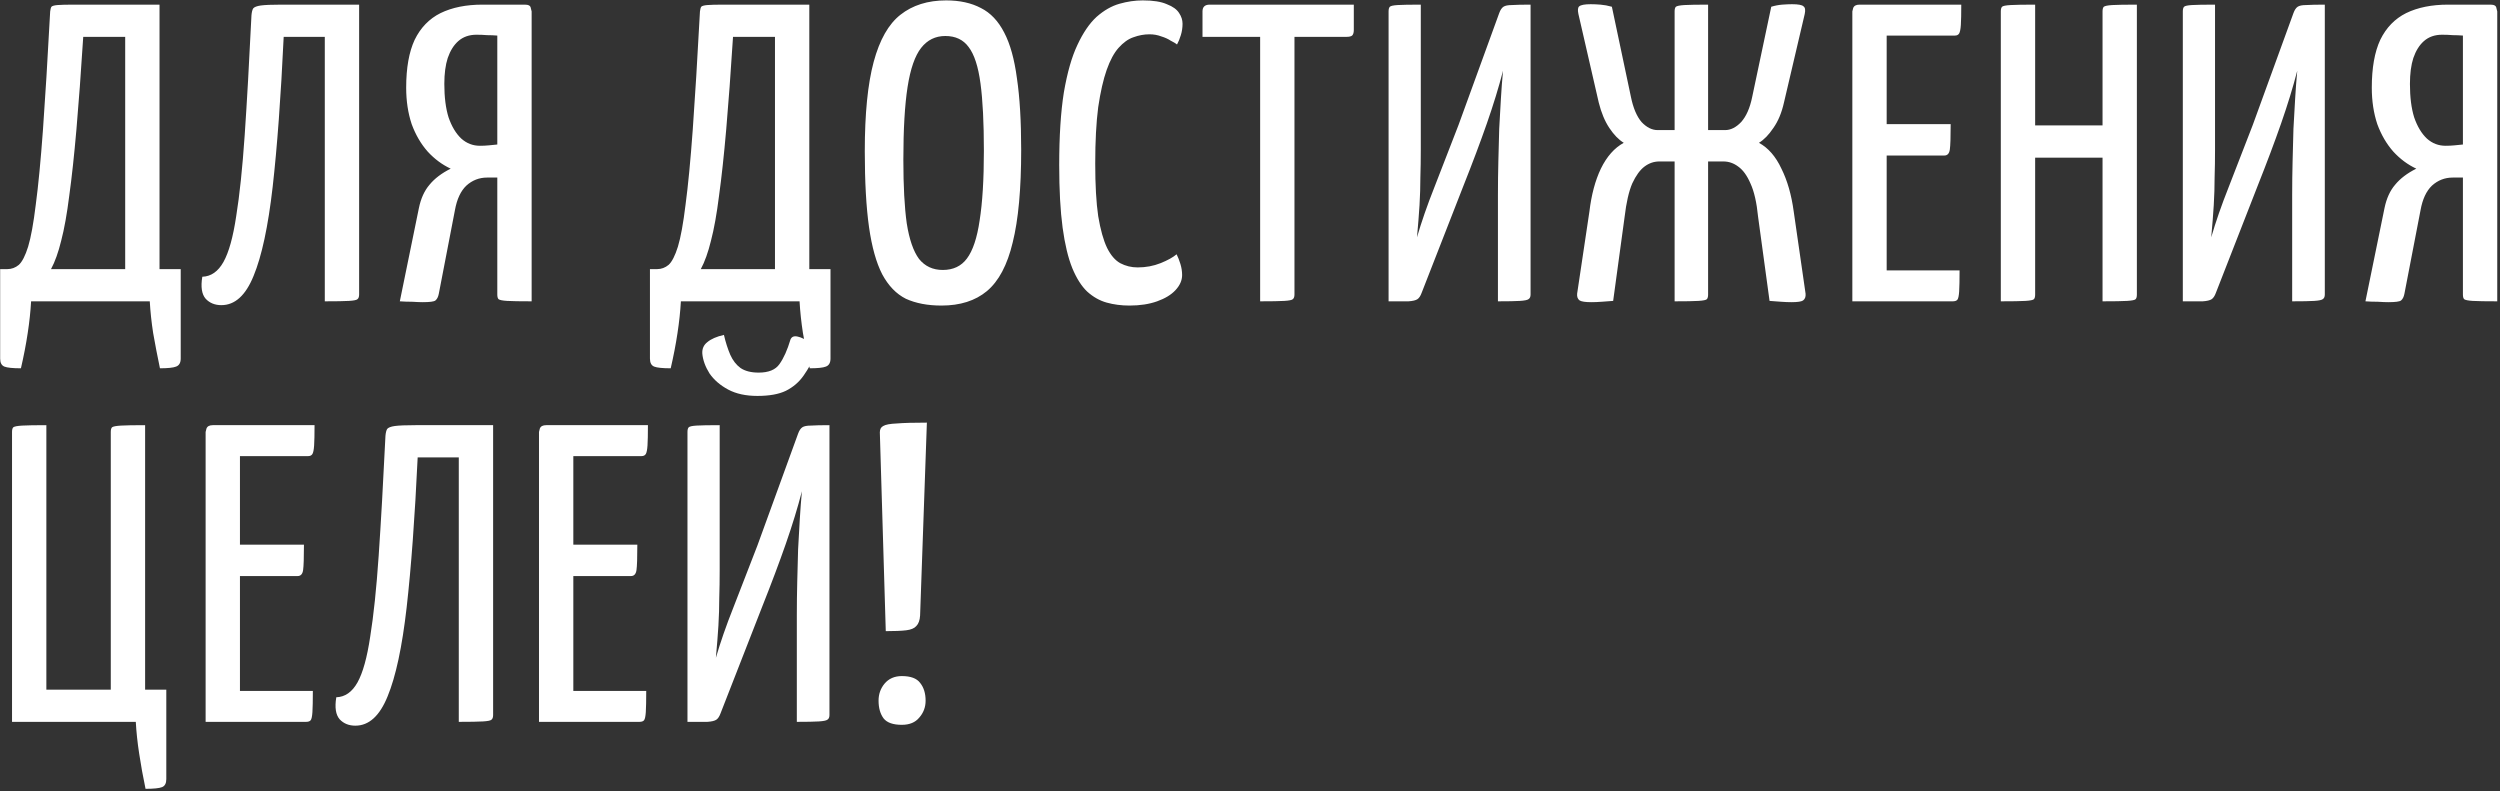 <?xml version="1.0" encoding="UTF-8"?> <svg xmlns="http://www.w3.org/2000/svg" width="755" height="239" viewBox="0 0 755 239" fill="none"><rect x="0" y="0" width="755" height="239" fill="#333333" stroke="none"/><path d="M6.32 111.224C3.845 111.224 2.181 111.053 1.328 110.712C0.475 110.371 0.048 109.56 0.048 108.28V81.272H2.224C3.504 81.272 4.656 80.845 5.68 79.992C6.704 79.053 7.643 77.219 8.496 74.488C9.349 71.672 10.117 67.448 10.8 61.816C11.568 56.099 12.293 48.547 12.976 39.16C13.659 29.688 14.384 17.784 15.152 3.448C15.237 2.765 15.365 2.296 15.536 2.04C15.792 1.784 16.389 1.613 17.328 1.528C18.352 1.443 20.016 1.4 22.32 1.4H48.176V81.272H54.576V108.28C54.576 109.56 54.107 110.371 53.168 110.712C52.315 111.053 50.693 111.224 48.304 111.224C47.536 107.555 46.853 104.013 46.256 100.6C45.744 97.272 45.403 94.072 45.232 91H9.392C9.221 94.072 8.88 97.272 8.368 100.6C7.856 104.013 7.173 107.555 6.32 111.224ZM15.408 81.272H37.808V11.128H25.136C24.453 21.88 23.771 31.181 23.088 39.032C22.405 46.883 21.68 53.581 20.912 59.128C20.229 64.589 19.419 69.112 18.48 72.696C17.627 76.195 16.603 79.053 15.408 81.272ZM66.856 92.152C64.893 92.152 63.315 91.512 62.12 90.232C60.925 88.867 60.584 86.648 61.096 83.576C63.741 83.491 65.875 81.997 67.496 79.096C69.117 76.195 70.397 71.587 71.336 65.272C72.36 58.957 73.213 50.808 73.896 40.824C74.579 30.84 75.261 18.765 75.944 4.6C76.029 3.661 76.2 2.979 76.456 2.552C76.797 2.125 77.565 1.827 78.76 1.656C80.04 1.485 82.131 1.4 85.032 1.4H108.456V88.952C108.456 89.635 108.285 90.104 107.944 90.36C107.688 90.616 106.835 90.787 105.384 90.872C103.933 90.957 101.501 91 98.088 91V11.128H85.672C84.819 29.304 83.709 44.408 82.344 56.44C80.979 68.387 79.059 77.347 76.584 83.32C74.195 89.208 70.952 92.152 66.856 92.152ZM120.746 91L126.506 62.84C127.103 59.939 128.17 57.592 129.706 55.8C131.242 53.923 133.375 52.301 136.106 50.936C133.546 49.741 131.242 48.035 129.194 45.816C127.146 43.512 125.525 40.739 124.33 37.496C123.221 34.168 122.666 30.499 122.666 26.488C122.666 20.515 123.519 15.693 125.226 12.024C127.018 8.355 129.621 5.667 133.034 3.96C136.533 2.253 140.757 1.4 145.706 1.4H158.506C159.615 1.4 160.213 1.741 160.298 2.424C160.469 3.107 160.554 3.448 160.554 3.448V91C157.055 91 154.581 90.957 153.13 90.872C151.765 90.787 150.911 90.616 150.57 90.36C150.314 90.104 150.186 89.635 150.186 88.952V53.624H147.114C144.725 53.624 142.634 54.435 140.842 56.056C139.135 57.677 137.983 60.152 137.386 63.48L132.522 88.696C132.351 89.635 132.01 90.317 131.498 90.744C131.071 91.085 129.791 91.256 127.658 91.256C126.89 91.256 125.823 91.213 124.458 91.128C123.178 91.128 121.941 91.085 120.746 91ZM144.938 44.024C145.877 44.024 146.773 43.981 147.626 43.896C148.479 43.811 149.333 43.725 150.186 43.64V10.744C149.162 10.659 148.138 10.616 147.114 10.616C146.09 10.531 145.023 10.488 143.914 10.488C141.695 10.488 139.861 11.128 138.41 12.408C137.045 13.603 135.978 15.309 135.21 17.528C134.527 19.661 134.186 22.264 134.186 25.336C134.186 29.347 134.613 32.717 135.466 35.448C136.405 38.179 137.685 40.312 139.306 41.848C140.927 43.299 142.805 44.024 144.938 44.024ZM202.555 111.224C200.08 111.224 198.416 111.053 197.563 110.712C196.71 110.371 196.283 109.56 196.283 108.28V81.272H198.459C199.739 81.272 200.891 80.845 201.915 79.992C202.939 79.053 203.878 77.219 204.731 74.488C205.584 71.672 206.352 67.448 207.035 61.816C207.803 56.099 208.528 48.547 209.211 39.16C209.894 29.688 210.619 17.784 211.387 3.448C211.472 2.765 211.6 2.296 211.771 2.04C212.027 1.784 212.624 1.613 213.563 1.528C214.587 1.443 216.251 1.4 218.555 1.4H244.411V81.272H250.811V108.28C250.811 109.56 250.342 110.371 249.403 110.712C248.55 111.053 246.928 111.224 244.539 111.224C243.771 107.555 243.088 104.013 242.491 100.6C241.979 97.272 241.638 94.072 241.467 91H205.627C205.456 94.072 205.115 97.272 204.603 100.6C204.091 104.013 203.408 107.555 202.555 111.224ZM211.643 81.272H234.043V11.128H221.371C220.688 21.88 220.006 31.181 219.323 39.032C218.64 46.883 217.915 53.581 217.147 59.128C216.464 64.589 215.654 69.112 214.715 72.696C213.862 76.195 212.838 79.053 211.643 81.272ZM284.333 92.28C280.152 92.28 276.568 91.597 273.581 90.232C270.68 88.781 268.29 86.307 266.413 82.808C264.621 79.309 263.298 74.573 262.445 68.6C261.592 62.541 261.165 54.904 261.165 45.688C261.165 34.339 262.061 25.336 263.853 18.68C265.645 12.024 268.333 7.288 271.917 4.472C275.586 1.571 280.194 0.12 285.741 0.12C289.837 0.12 293.336 0.888 296.237 2.424C299.138 3.875 301.485 6.349 303.277 9.848C305.069 13.261 306.349 17.869 307.117 23.672C307.97 29.389 308.397 36.6 308.397 45.304C308.397 57.08 307.544 66.381 305.837 73.208C304.216 80.035 301.613 84.941 298.029 87.928C294.53 90.829 289.965 92.28 284.333 92.28ZM284.717 81.528C287.874 81.528 290.306 80.376 292.013 78.072C293.805 75.683 295.085 71.843 295.853 66.552C296.706 61.176 297.133 54.179 297.133 45.56C297.133 37.027 296.792 30.243 296.109 25.208C295.426 20.088 294.232 16.419 292.525 14.2C290.904 11.981 288.557 10.872 285.485 10.872C282.498 10.872 280.066 12.067 278.189 14.456C276.312 16.845 274.946 20.771 274.093 26.232C273.24 31.693 272.813 39.032 272.813 48.248C272.813 56.184 273.154 62.584 273.837 67.448C274.605 72.312 275.842 75.896 277.549 78.2C279.341 80.419 281.73 81.528 284.717 81.528ZM341.128 92.28C338.653 92.28 336.349 91.981 334.216 91.384C332.083 90.787 330.12 89.677 328.328 88.056C326.621 86.435 325.128 84.088 323.848 81.016C322.568 77.859 321.587 73.763 320.904 68.728C320.221 63.608 319.88 57.336 319.88 49.912C319.88 41.123 320.349 33.784 321.288 27.896C322.312 21.923 323.677 17.144 325.384 13.56C327.091 9.891 329.011 7.075 331.144 5.112C333.363 3.149 335.667 1.827 338.056 1.144C340.445 0.461 342.792 0.12 345.096 0.12C348.253 0.12 350.685 0.504 352.392 1.272C354.184 1.955 355.421 2.851 356.104 3.96C356.787 4.984 357.128 6.051 357.128 7.16C357.128 8.355 356.957 9.507 356.616 10.616C356.275 11.725 355.891 12.664 355.464 13.432C355.037 13.091 354.397 12.707 353.544 12.28C352.776 11.768 351.837 11.341 350.728 11C349.619 10.573 348.424 10.36 347.144 10.36C345.523 10.36 343.901 10.659 342.28 11.256C340.744 11.768 339.251 12.835 337.8 14.456C336.435 15.992 335.24 18.211 334.216 21.112C333.192 24.013 332.339 27.768 331.656 32.376C331.059 36.984 330.76 42.659 330.76 49.4C330.76 55.885 331.059 61.176 331.656 65.272C332.339 69.368 333.235 72.568 334.344 74.872C335.453 77.091 336.776 78.627 338.312 79.48C339.933 80.333 341.683 80.76 343.56 80.76C346.035 80.76 348.339 80.333 350.472 79.48C352.605 78.627 354.227 77.731 355.336 76.792C355.763 77.645 356.147 78.627 356.488 79.736C356.829 80.845 357 81.955 357 83.064C357 84.685 356.317 86.221 354.952 87.672C353.672 89.037 351.837 90.147 349.448 91C347.059 91.853 344.285 92.28 341.128 92.28ZM380.562 91V2.936C380.562 2.936 380.647 2.893 380.818 2.808C380.989 2.637 381.586 2.552 382.61 2.552H388.754C389.863 2.552 390.503 2.637 390.674 2.808C390.845 2.893 390.93 2.936 390.93 2.936V88.952C390.93 89.635 390.759 90.104 390.418 90.36C390.162 90.616 389.309 90.787 387.858 90.872C386.407 90.957 383.975 91 380.562 91ZM363.154 11.128V3.448C363.154 2.083 363.879 1.4 365.33 1.4H408.85V9.08C408.85 9.848 408.679 10.403 408.338 10.744C407.997 11 407.442 11.128 406.674 11.128H363.154ZM419.352 91V3.448C419.352 2.765 419.48 2.296 419.736 2.04C419.992 1.784 420.76 1.613 422.04 1.528C423.405 1.443 425.752 1.4 429.08 1.4V45.048C429.08 48.12 429.037 50.979 428.952 53.624C428.952 56.269 428.867 59.043 428.696 61.944C428.525 64.76 428.269 68.003 427.928 71.672C429.293 66.979 431.043 61.944 433.176 56.568C435.309 51.107 437.741 44.835 440.472 37.752L452.76 3.96C453.101 3.021 453.528 2.381 454.04 2.04C454.552 1.699 455.405 1.528 456.6 1.528C457.88 1.443 459.757 1.4 462.232 1.4V88.952C462.232 89.635 462.019 90.104 461.592 90.36C461.251 90.616 460.397 90.787 459.032 90.872C457.667 90.957 455.448 91 452.376 91V58.872C452.376 55.373 452.419 51.96 452.504 48.632C452.589 45.304 452.675 42.061 452.76 38.904C452.931 35.747 453.101 32.717 453.272 29.816C453.443 26.915 453.656 24.099 453.912 21.368C452.632 26.317 451.011 31.608 449.048 37.24C447.085 42.872 444.696 49.229 441.88 56.312L429.336 88.44C428.995 89.379 428.568 90.019 428.056 90.36C427.544 90.701 426.648 90.915 425.368 91C424.088 91 422.083 91 419.352 91ZM480.517 91.256C478.81 91.256 477.658 91.085 477.061 90.744C476.464 90.317 476.208 89.635 476.293 88.696L480.005 63.864C480.602 58.829 481.754 54.52 483.461 50.936C485.253 47.267 487.557 44.664 490.373 43.128C488.837 42.189 487.386 40.696 486.021 38.648C484.656 36.6 483.589 34.04 482.821 30.968L476.677 4.216C476.421 3.021 476.506 2.253 476.933 1.912C477.445 1.485 478.597 1.272 480.389 1.272C481.328 1.272 482.309 1.315 483.333 1.4C484.442 1.485 485.594 1.699 486.789 2.04L492.549 29.304C493.232 32.632 494.298 35.149 495.749 36.856C497.285 38.477 498.906 39.288 500.613 39.288H505.733V3.448C505.733 2.765 505.861 2.296 506.117 2.04C506.458 1.784 507.312 1.613 508.677 1.528C510.128 1.443 512.517 1.4 515.845 1.4V39.288H520.965C522.672 39.288 524.293 38.477 525.829 36.856C527.365 35.149 528.474 32.632 529.157 29.304L534.917 2.04C536.026 1.699 537.136 1.485 538.245 1.4C539.354 1.315 540.336 1.272 541.189 1.272C543.066 1.272 544.218 1.485 544.645 1.912C545.157 2.253 545.285 3.021 545.029 4.216L538.757 30.968C538.074 34.04 537.008 36.6 535.557 38.648C534.192 40.696 532.741 42.189 531.205 43.128C534.021 44.664 536.282 47.267 537.989 50.936C539.781 54.52 541.018 58.829 541.701 63.864L545.285 88.696C545.37 89.635 545.114 90.317 544.517 90.744C544.005 91.085 542.853 91.256 541.061 91.256C540.037 91.256 538.97 91.213 537.861 91.128C536.837 91.043 535.685 90.957 534.405 90.872L530.949 65.528C530.522 61.176 529.754 57.805 528.645 55.416C527.621 53.027 526.384 51.32 524.933 50.296C523.568 49.272 522.074 48.76 520.453 48.76H515.845V88.952C515.845 89.635 515.717 90.104 515.461 90.36C515.205 90.616 514.352 90.787 512.901 90.872C511.536 90.957 509.146 91 505.733 91V48.76H501.125C499.504 48.76 498.01 49.272 496.645 50.296C495.28 51.32 494.042 53.027 492.933 55.416C491.909 57.805 491.141 61.176 490.629 65.528L487.173 90.872C486.064 90.957 484.912 91.043 483.717 91.128C482.608 91.213 481.541 91.256 480.517 91.256ZM559.407 91V3.448C559.407 3.448 559.492 3.107 559.663 2.424C559.919 1.741 560.559 1.4 561.583 1.4H592.303C592.303 4.216 592.26 6.264 592.175 7.544C592.09 8.824 591.919 9.677 591.663 10.104C591.407 10.531 590.98 10.744 590.383 10.744H569.775V81.656H591.791C591.791 84.557 591.748 86.691 591.663 88.056C591.578 89.336 591.407 90.147 591.151 90.488C590.895 90.829 590.426 91 589.743 91H559.407ZM560.815 46.968V37.496H589.103C589.103 41.421 589.018 43.981 588.847 45.176C588.676 46.371 588.122 46.968 587.183 46.968H560.815ZM634.967 91V3.448C634.967 2.765 635.095 2.296 635.351 2.04C635.692 1.784 636.546 1.613 637.911 1.528C639.362 1.443 641.836 1.4 645.335 1.4V88.952C645.335 89.635 645.207 90.104 644.951 90.36C644.695 90.616 643.842 90.787 642.391 90.872C640.94 90.957 638.466 91 634.967 91ZM604.247 91V3.448C604.247 2.765 604.375 2.296 604.631 2.04C604.887 1.784 605.74 1.613 607.191 1.528C608.642 1.443 611.116 1.4 614.615 1.4V88.952C614.615 89.635 614.487 90.104 614.231 90.36C613.975 90.616 613.122 90.787 611.671 90.872C610.22 90.957 607.746 91 604.247 91ZM609.367 47.608V37.88H639.703V47.608H609.367ZM659.212 91V3.448C659.212 2.765 659.34 2.296 659.596 2.04C659.852 1.784 660.62 1.613 661.9 1.528C663.265 1.443 665.612 1.4 668.94 1.4V45.048C668.94 48.12 668.897 50.979 668.812 53.624C668.812 56.269 668.727 59.043 668.556 61.944C668.385 64.76 668.129 68.003 667.788 71.672C669.153 66.979 670.903 61.944 673.036 56.568C675.169 51.107 677.601 44.835 680.332 37.752L692.62 3.96C692.961 3.021 693.388 2.381 693.9 2.04C694.412 1.699 695.265 1.528 696.46 1.528C697.74 1.443 699.617 1.4 702.092 1.4V88.952C702.092 89.635 701.879 90.104 701.452 90.36C701.111 90.616 700.257 90.787 698.892 90.872C697.527 90.957 695.308 91 692.236 91V58.872C692.236 55.373 692.279 51.96 692.364 48.632C692.449 45.304 692.535 42.061 692.62 38.904C692.791 35.747 692.961 32.717 693.132 29.816C693.303 26.915 693.516 24.099 693.772 21.368C692.492 26.317 690.871 31.608 688.908 37.24C686.945 42.872 684.556 49.229 681.74 56.312L669.196 88.44C668.855 89.379 668.428 90.019 667.916 90.36C667.404 90.701 666.508 90.915 665.228 91C663.948 91 661.943 91 659.212 91ZM714.361 91L720.121 62.84C720.718 59.939 721.785 57.592 723.321 55.8C724.857 53.923 726.99 52.301 729.721 50.936C727.161 49.741 724.857 48.035 722.809 45.816C720.761 43.512 719.14 40.739 717.945 37.496C716.836 34.168 716.281 30.499 716.281 26.488C716.281 20.515 717.134 15.693 718.841 12.024C720.633 8.355 723.236 5.667 726.649 3.96C730.148 2.253 734.372 1.4 739.321 1.4H752.121C753.23 1.4 753.828 1.741 753.913 2.424C754.084 3.107 754.169 3.448 754.169 3.448V91C750.67 91 748.196 90.957 746.745 90.872C745.38 90.787 744.526 90.616 744.185 90.36C743.929 90.104 743.801 89.635 743.801 88.952V53.624H740.729C738.34 53.624 736.249 54.435 734.457 56.056C732.75 57.677 731.598 60.152 731.001 63.48L726.137 88.696C725.966 89.635 725.625 90.317 725.113 90.744C724.686 91.085 723.406 91.256 721.273 91.256C720.505 91.256 719.438 91.213 718.073 91.128C716.793 91.128 715.556 91.085 714.361 91ZM738.553 44.024C739.492 44.024 740.388 43.981 741.241 43.896C742.094 43.811 742.948 43.725 743.801 43.64V10.744C742.777 10.659 741.753 10.616 740.729 10.616C739.705 10.531 738.638 10.488 737.529 10.488C735.31 10.488 733.476 11.128 732.025 12.408C730.66 13.603 729.593 15.309 728.825 17.528C728.142 19.661 727.801 22.264 727.801 25.336C727.801 29.347 728.228 32.717 729.081 35.448C730.02 38.179 731.3 40.312 732.921 41.848C734.542 43.299 736.42 44.024 738.553 44.024ZM43.952 238.224C43.184 234.555 42.544 231.013 42.032 227.6C41.52 224.272 41.179 221.072 41.008 218H3.632V130.448C3.632 129.765 3.76 129.296 4.016 129.04C4.357 128.784 5.253 128.613 6.704 128.528C8.24 128.443 10.672 128.4 14 128.4V208.272H33.456V130.448C33.456 129.765 33.584 129.296 33.84 129.04C34.181 128.784 35.077 128.613 36.528 128.528C37.979 128.443 40.411 128.4 43.824 128.4V208.272H50.224V235.28C50.224 236.56 49.797 237.371 48.944 237.712C48.091 238.053 46.427 238.224 43.952 238.224ZM62.097 218V130.448C62.097 130.448 62.182 130.107 62.353 129.424C62.609 128.741 63.249 128.4 64.273 128.4H94.993C94.993 131.216 94.95 133.264 94.865 134.544C94.78 135.824 94.609 136.677 94.353 137.104C94.097 137.531 93.67 137.744 93.073 137.744H72.465V208.656H94.481C94.481 211.557 94.438 213.691 94.353 215.056C94.268 216.336 94.097 217.147 93.841 217.488C93.585 217.829 93.116 218 92.433 218H62.097ZM63.505 173.968V164.496H91.793C91.793 168.421 91.708 170.981 91.537 172.176C91.366 173.371 90.812 173.968 89.873 173.968H63.505ZM107.321 219.152C105.358 219.152 103.78 218.512 102.585 217.232C101.39 215.867 101.049 213.648 101.561 210.576C104.206 210.491 106.34 208.997 107.961 206.096C109.582 203.195 110.862 198.587 111.801 192.272C112.825 185.957 113.678 177.808 114.361 167.824C115.044 157.84 115.726 145.765 116.409 131.6C116.494 130.661 116.665 129.979 116.921 129.552C117.262 129.125 118.03 128.827 119.225 128.656C120.505 128.485 122.596 128.4 125.497 128.4H148.921V215.952C148.921 216.635 148.75 217.104 148.409 217.36C148.153 217.616 147.3 217.787 145.849 217.872C144.398 217.957 141.966 218 138.553 218V138.128H126.137C125.284 156.304 124.174 171.408 122.809 183.44C121.444 195.387 119.524 204.347 117.049 210.32C114.66 216.208 111.417 219.152 107.321 219.152ZM162.777 218V130.448C162.777 130.448 162.862 130.107 163.033 129.424C163.289 128.741 163.929 128.4 164.953 128.4H195.673C195.673 131.216 195.63 133.264 195.545 134.544C195.46 135.824 195.289 136.677 195.033 137.104C194.777 137.531 194.35 137.744 193.753 137.744H173.145V208.656H195.161C195.161 211.557 195.118 213.691 195.033 215.056C194.948 216.336 194.777 217.147 194.521 217.488C194.265 217.829 193.796 218 193.113 218H162.777ZM164.185 173.968V164.496H192.473C192.473 168.421 192.388 170.981 192.217 172.176C192.046 173.371 191.492 173.968 190.553 173.968H164.185ZM207.617 218V130.448C207.617 129.765 207.745 129.296 208.001 129.04C208.257 128.784 209.025 128.613 210.305 128.528C211.67 128.443 214.017 128.4 217.345 128.4V172.048C217.345 175.12 217.302 177.979 217.217 180.624C217.217 183.269 217.132 186.043 216.961 188.944C216.79 191.76 216.534 195.003 216.193 198.672C217.558 193.979 219.308 188.944 221.441 183.568C223.574 178.107 226.006 171.835 228.737 164.752L241.025 130.96C241.366 130.021 241.793 129.381 242.305 129.04C242.817 128.699 243.67 128.528 244.865 128.528C246.145 128.443 248.022 128.4 250.497 128.4V215.952C250.497 216.635 250.284 217.104 249.857 217.36C249.516 217.616 248.662 217.787 247.297 217.872C245.932 217.957 243.713 218 240.641 218V185.872C240.641 182.373 240.684 178.96 240.769 175.632C240.854 172.304 240.94 169.061 241.025 165.904C241.196 162.747 241.366 159.717 241.537 156.816C241.708 153.915 241.921 151.099 242.177 148.368C240.897 153.317 239.276 158.608 237.313 164.24C235.35 169.872 232.961 176.229 230.145 183.312L217.601 215.44C217.26 216.379 216.833 217.019 216.321 217.36C215.809 217.701 214.913 217.915 213.633 218C212.353 218 210.348 218 207.617 218ZM228.737 119.568C225.238 119.568 222.294 118.928 219.905 117.648C217.516 116.368 215.638 114.747 214.273 112.784C212.993 110.736 212.268 108.731 212.097 106.768C212.012 105.317 212.524 104.165 213.633 103.312C214.742 102.373 216.406 101.648 218.625 101.136C219.137 103.355 219.777 105.36 220.545 107.152C221.313 108.859 222.337 110.181 223.617 111.12C224.982 112.059 226.817 112.528 229.121 112.528C232.108 112.528 234.198 111.675 235.393 109.968C236.673 108.176 237.782 105.701 238.721 102.544C239.062 101.691 239.788 101.392 240.897 101.648C242.092 101.904 243.244 102.501 244.353 103.44C245.548 104.293 246.273 105.275 246.529 106.384C245.42 109.029 244.14 111.376 242.689 113.424C241.324 115.387 239.532 116.923 237.313 118.032C235.18 119.056 232.321 119.568 228.737 119.568ZM267.502 190.608L265.71 130.576C265.71 129.637 266.051 128.997 266.734 128.656C267.417 128.229 268.782 127.973 270.83 127.888C272.878 127.717 275.907 127.632 279.918 127.632L277.87 185.872C277.785 187.323 277.401 188.389 276.718 189.072C276.121 189.755 275.097 190.181 273.646 190.352C272.195 190.523 270.147 190.608 267.502 190.608ZM272.366 218.896C269.721 218.896 267.886 218.256 266.862 216.976C265.838 215.611 265.326 213.819 265.326 211.6C265.326 209.637 265.923 207.931 267.118 206.48C268.398 204.944 270.147 204.176 272.366 204.176C275.011 204.176 276.846 204.859 277.87 206.224C278.979 207.589 279.534 209.381 279.534 211.6C279.534 213.563 278.894 215.269 277.614 216.72C276.419 218.171 274.67 218.896 272.366 218.896Z" fill="white"></path></svg> 
